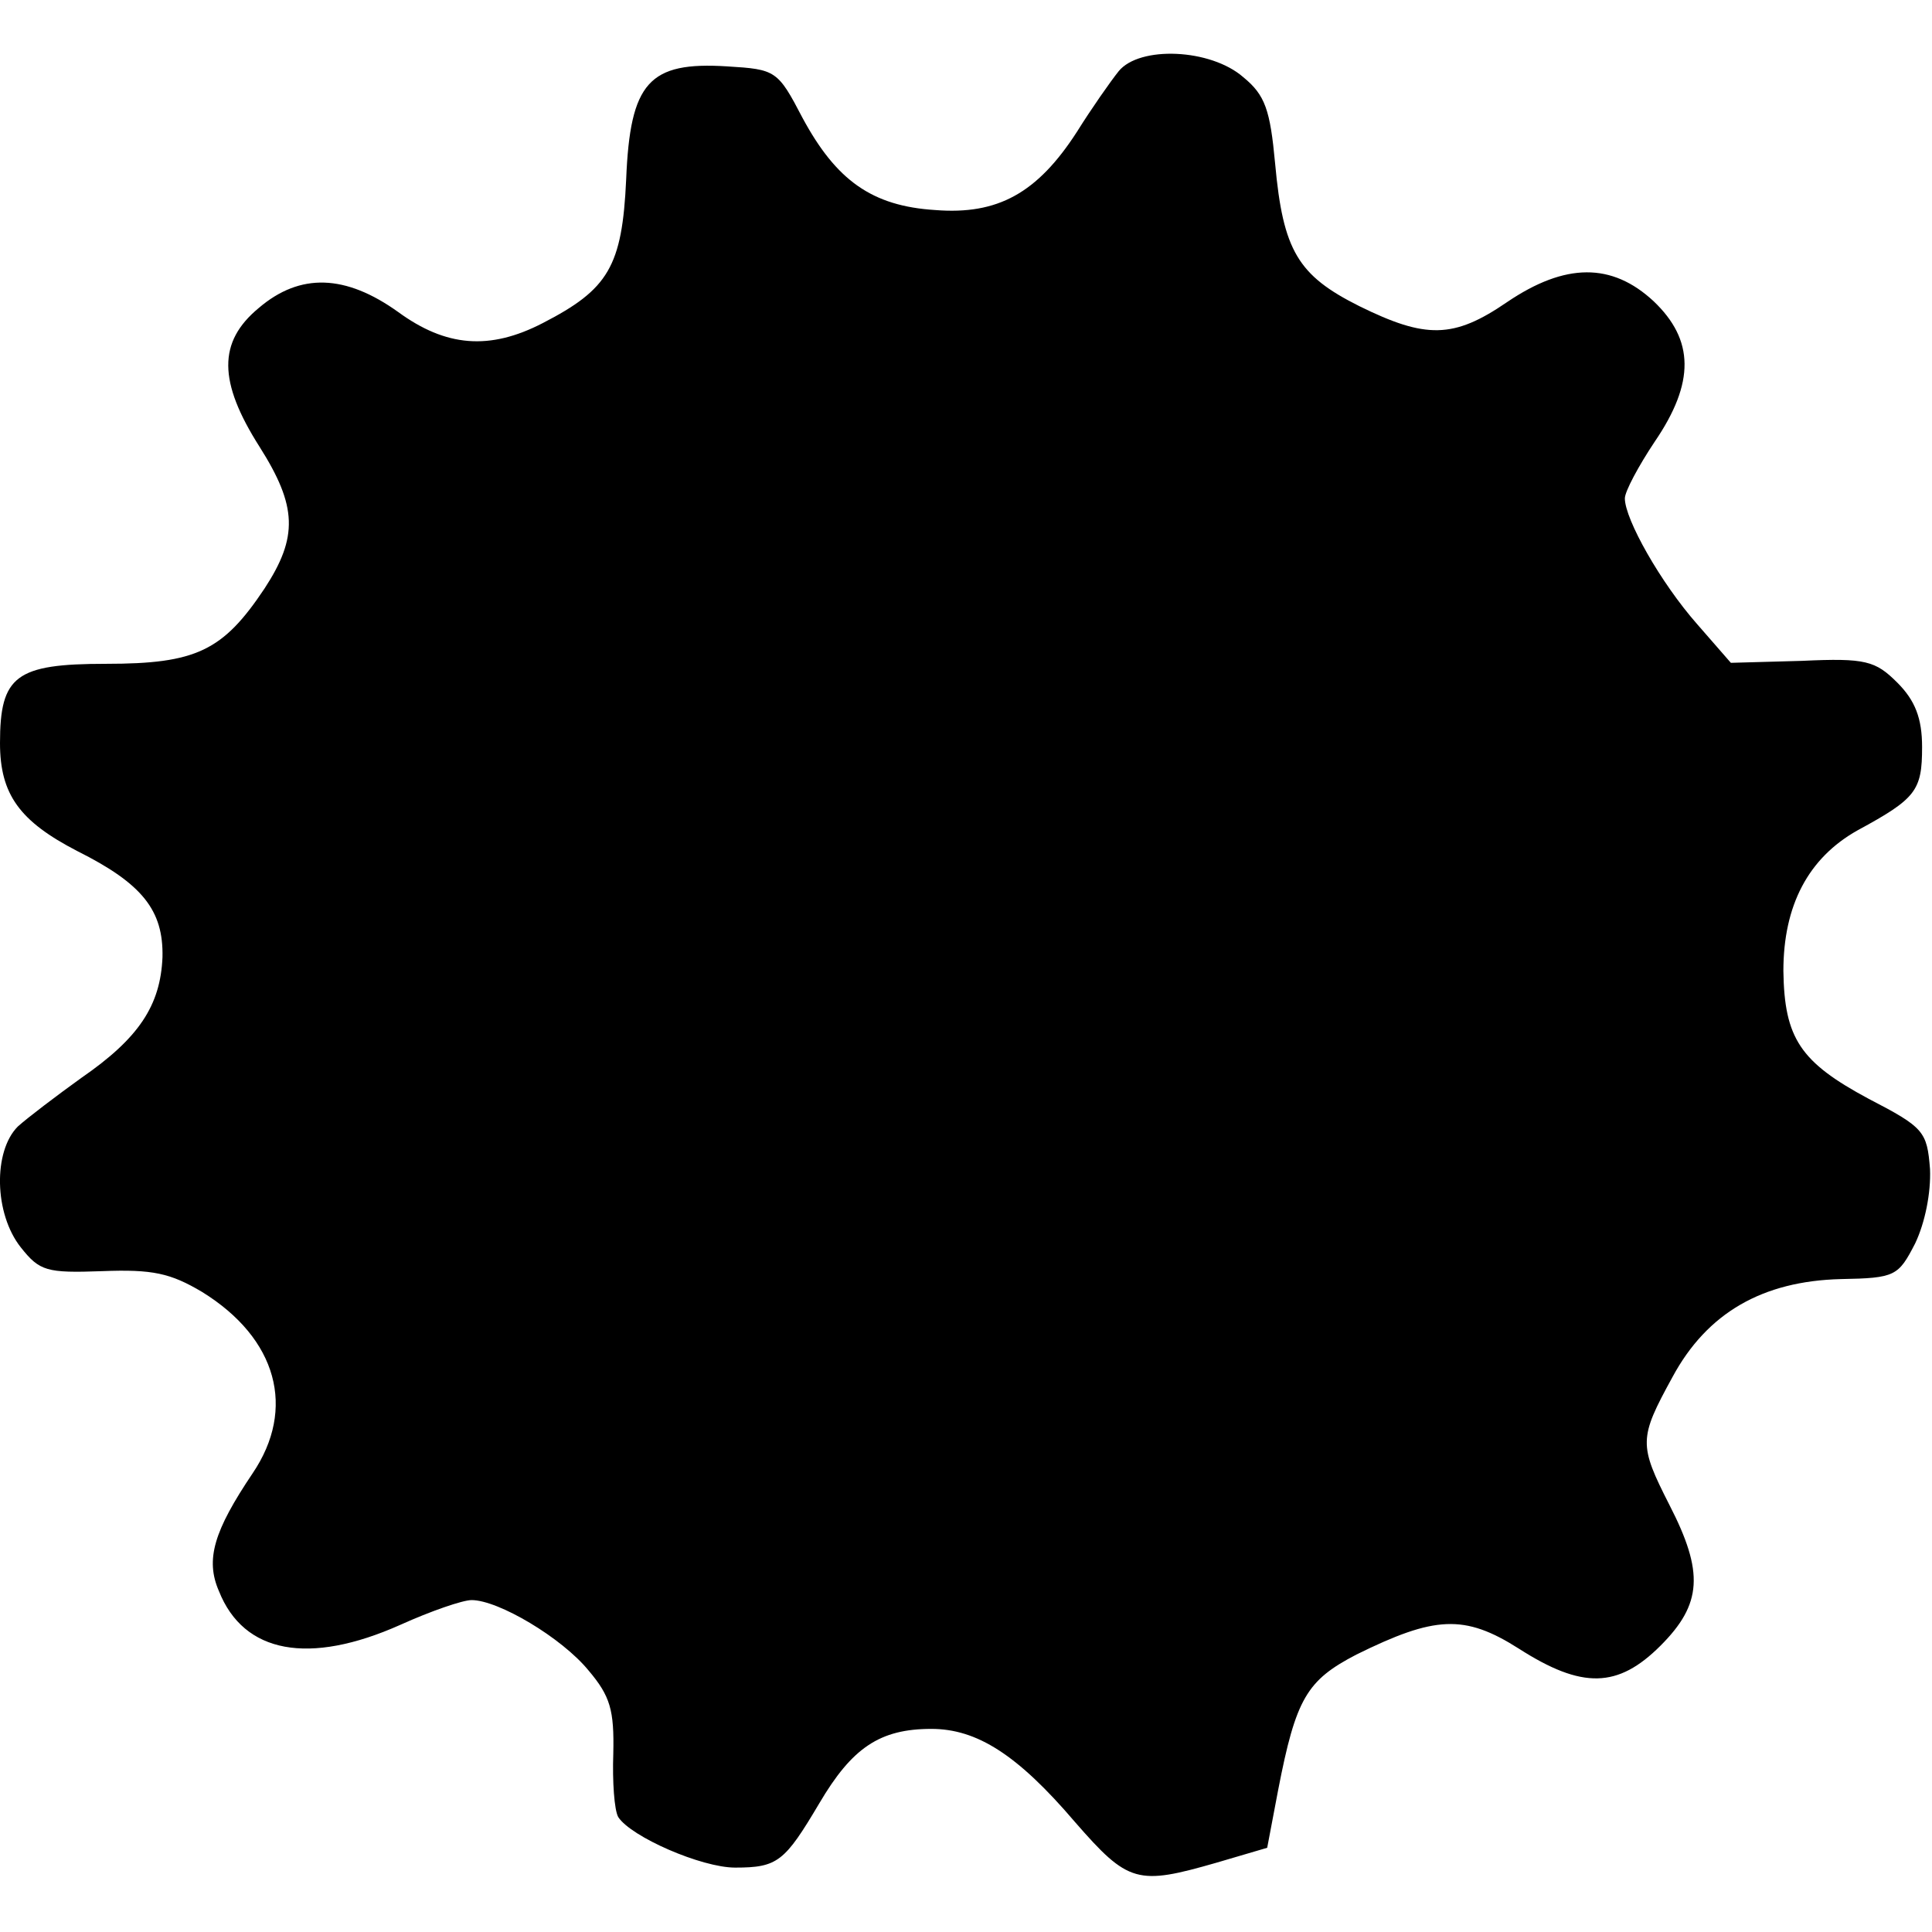 <?xml version="1.0" encoding="UTF-8" standalone="yes"?>
<svg version="1.0" xmlns="http://www.w3.org/2000/svg" width="100mm" height="100mm" viewBox="0 0 195 184" preserveAspectRatio="xMidYMid meet">
  <g transform="translate(0,184) scale(0.1,-0.1)" fill="#000000" stroke="none">
    <path d="M1129 1823 c-8 -10 -27 -37 -42 -61 -40 -62 -80 -84 -143 -79 -64 4
-100 30 -134 93 -25 48 -27 49 -76 52 -79 5 -98 -16 -102 -114 -4 -88 -18
-111 -84 -145 -54 -28 -98 -24 -146 11 -53 38 -99 40 -141 4 -41 -34 -41 -74
1 -140 38 -60 39 -91 5 -143 -42 -63 -69 -76 -160 -76 -91 0 -107 -12 -107
-80 0 -52 20 -79 78 -109 66 -33 87 -60 86 -107 -2 -49 -24 -82 -82 -122 -25
-18 -54 -40 -64 -49 -25 -25 -24 -88 3 -122 19 -24 26 -26 82 -24 51 2 69 -2
101 -21 76 -47 95 -118 51 -183 -39 -58 -48 -87 -34 -119 25 -63 91 -75 183
-34 31 14 63 25 72 25 27 0 91 -38 118 -71 22 -26 26 -40 25 -84 -1 -28 1 -57
5 -64 13 -20 84 -51 118 -51 43 0 50 6 85 65 33 56 61 75 113 75 46 0 87 -26
145 -94 54 -62 63 -64 143 -41 l51 15 11 58 c18 93 29 111 79 137 79 39 109
41 164 6 64 -41 100 -40 143 3 42 42 44 74 9 142 -31 61 -31 67 3 129 35 65
91 97 170 99 55 1 58 3 75 36 10 21 16 51 15 75 -3 38 -6 42 -62 71 -69 37
-85 61 -86 129 0 66 25 114 75 142 59 32 65 40 65 84 0 29 -7 47 -25 65 -22
22 -32 25 -96 22 l-72 -2 -34 39 c-37 42 -73 106 -73 127 0 7 14 33 30 57 41
60 40 103 -1 142 -42 39 -89 39 -148 -1 -54 -37 -82 -37 -149 -4 -62 31 -77
56 -85 144 -5 54 -10 69 -32 87 -33 29 -105 32 -126 6z"/>
  </g>
</svg>